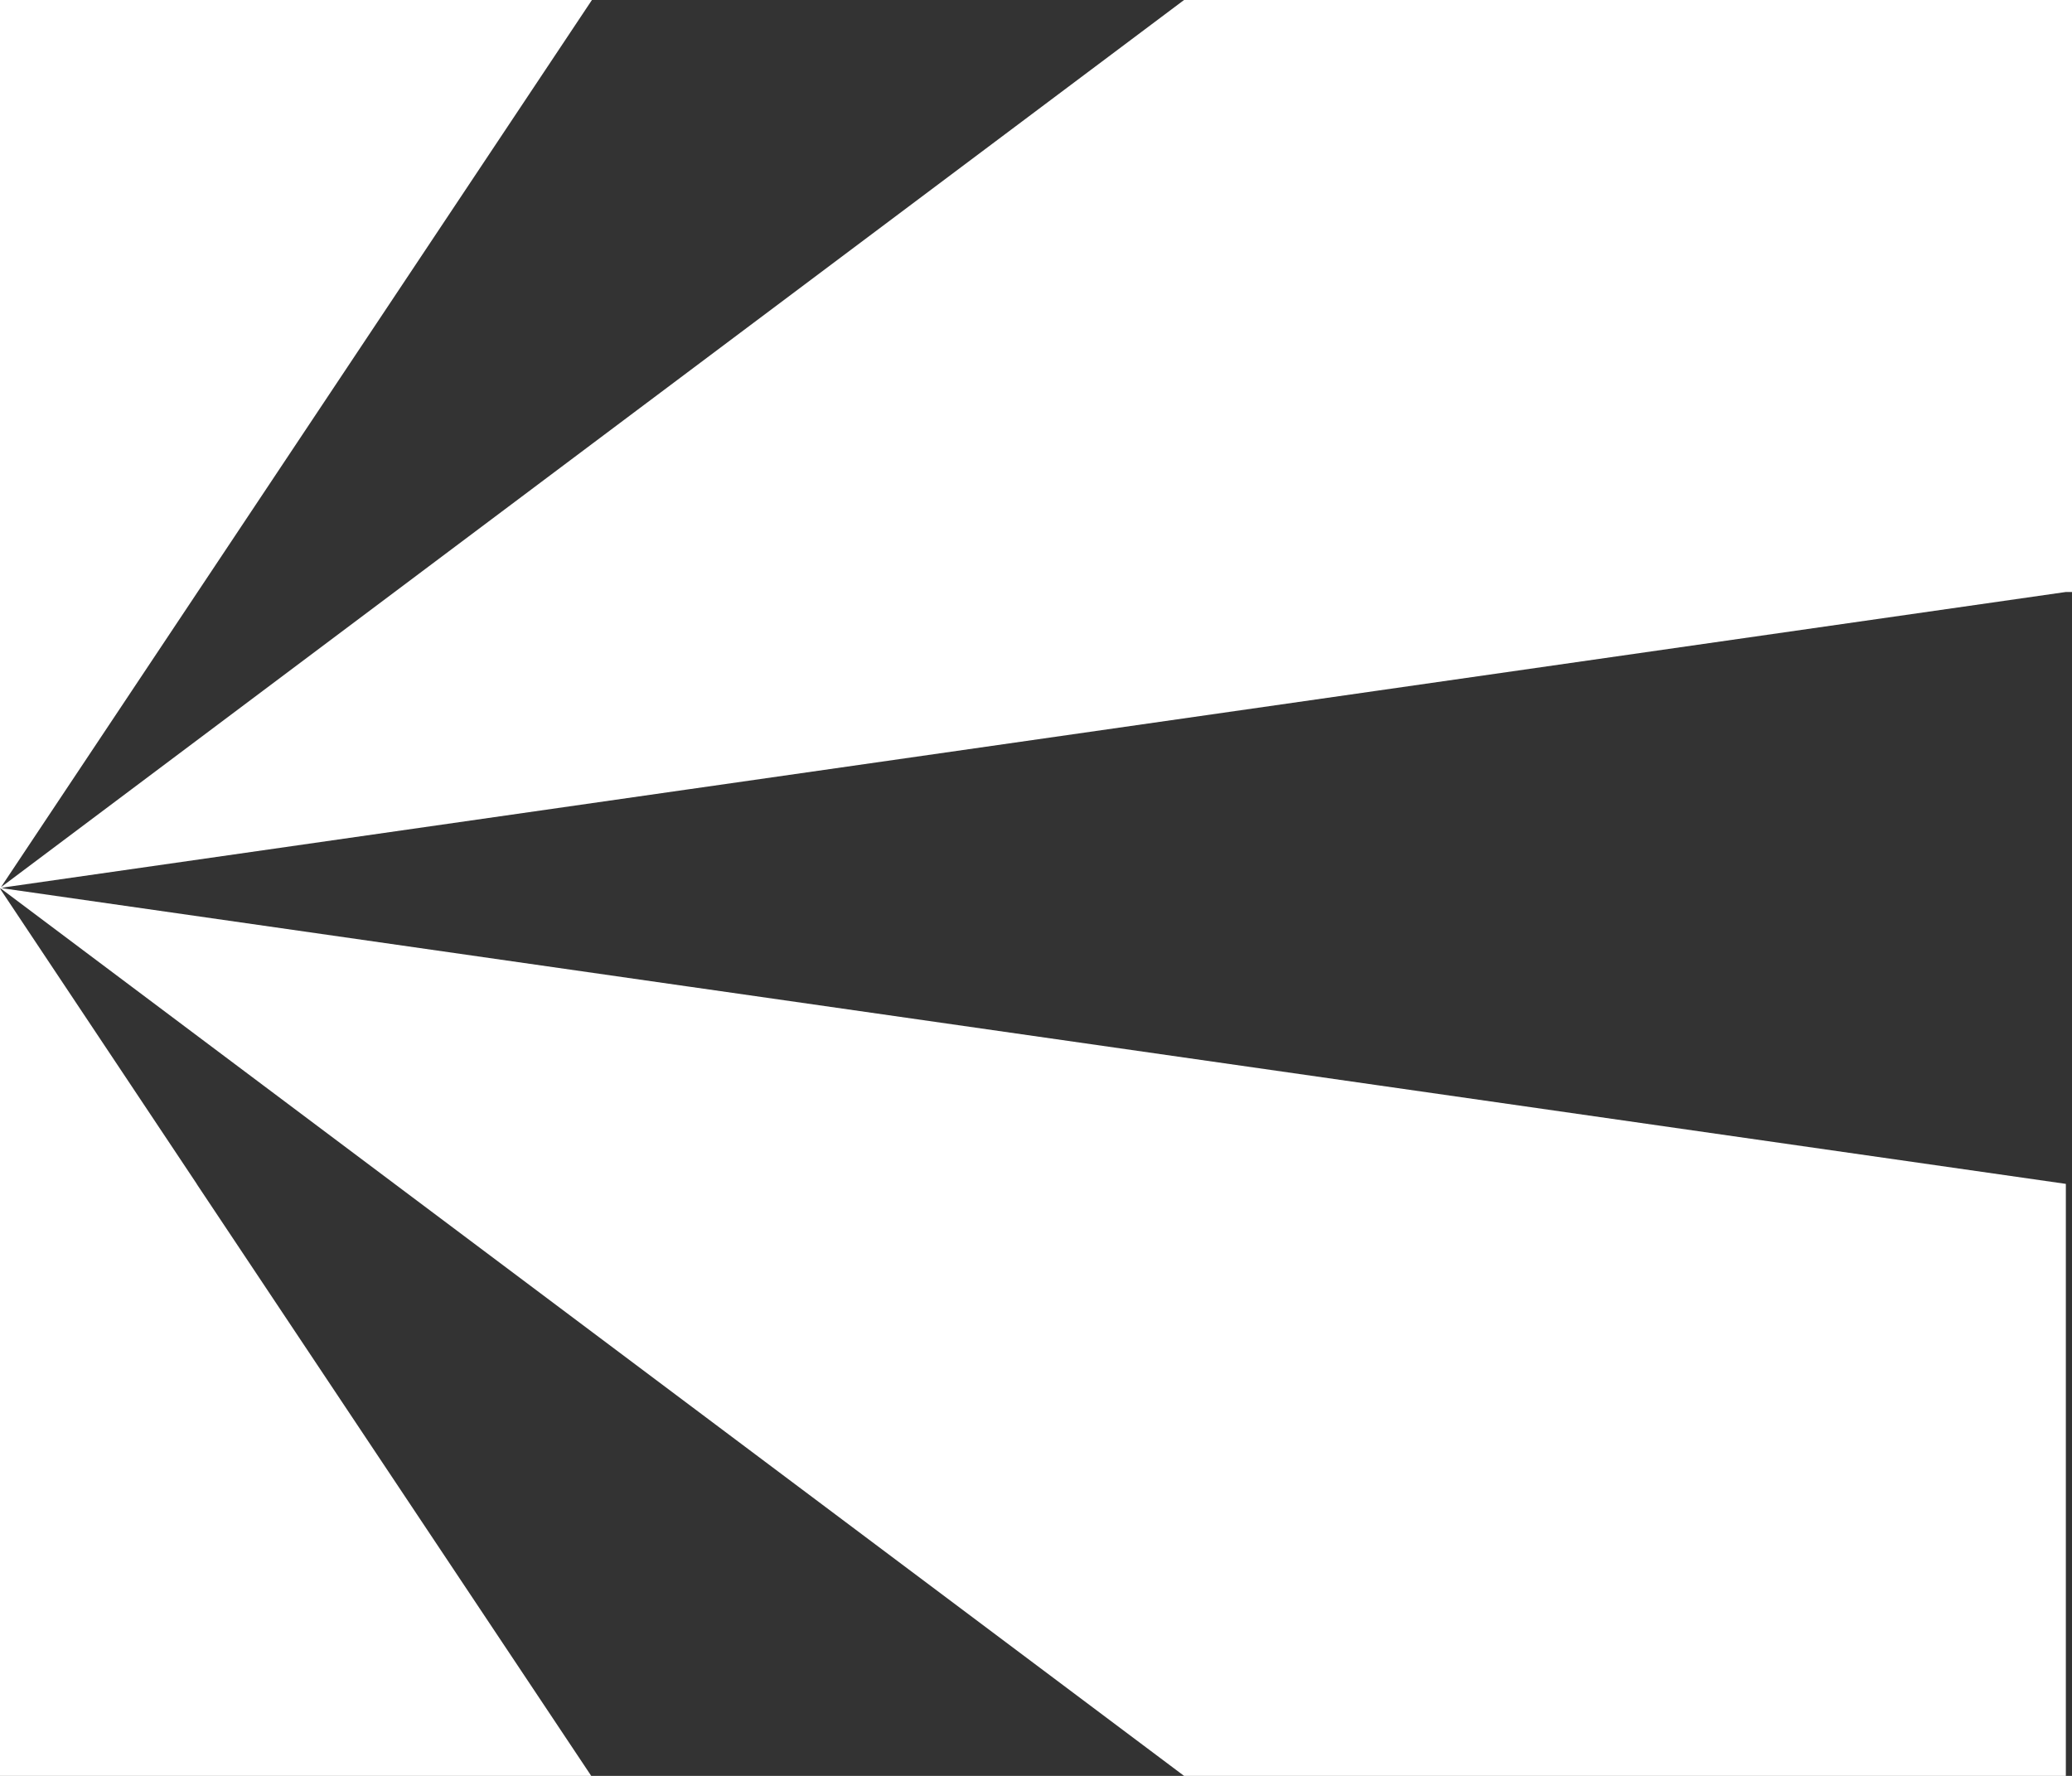 <?xml version="1.0" encoding="UTF-8"?> <svg xmlns="http://www.w3.org/2000/svg" id="_Слой_2" data-name="Слой 2" viewBox="0 0 205.51 176.15"><rect x="0" y="0" width="205.51" height="176.15" fill="#333333" stroke="none"/><defs><style> .cls-1 { fill: #fff; } </style></defs><g id="_Слой_1-2" data-name="Слой 1"><g><polygon class="cls-1" points=".61 87.99 .89 87.95 68.3 78.29 68.31 78.29 136.6 68.51 204.9 58.72 205.51 58.72 205.51 0 176.15 0 146.79 0 146.79 0 117.44 0 117.44 0 117.44 0 58.71 44.04 58.71 44.04 58.71 44.04 39.14 58.72 39.14 58.72 .09 88.01 19.6 58.72 19.6 58.72 58.71 0 0 0 0 58.72 0 58.72 0 88.07 0 88.07 0 88.07 0 88.07 0 88.14 0 88.14 0 88.14 0 88.14 .13 88.17 39.15 117.44 39.15 117.44 58.71 132.11 117.44 176.15 117.44 176.15 117.44 176.15 117.44 176.15 176.15 176.15 176.15 176.15 204.9 176.15 204.9 117.43 136.6 107.64 68.31 97.86 68.3 97.86 .19 88.1 .18 88.1 .17 88.09 .26 88.07 .61 87.99"></polygon><polygon class="cls-1" points="0 117.44 0 176.15 58.64 176.15 19.51 117.44 19.52 117.44 0 88.14 0 117.44 0 117.44"></polygon></g></g></svg> 